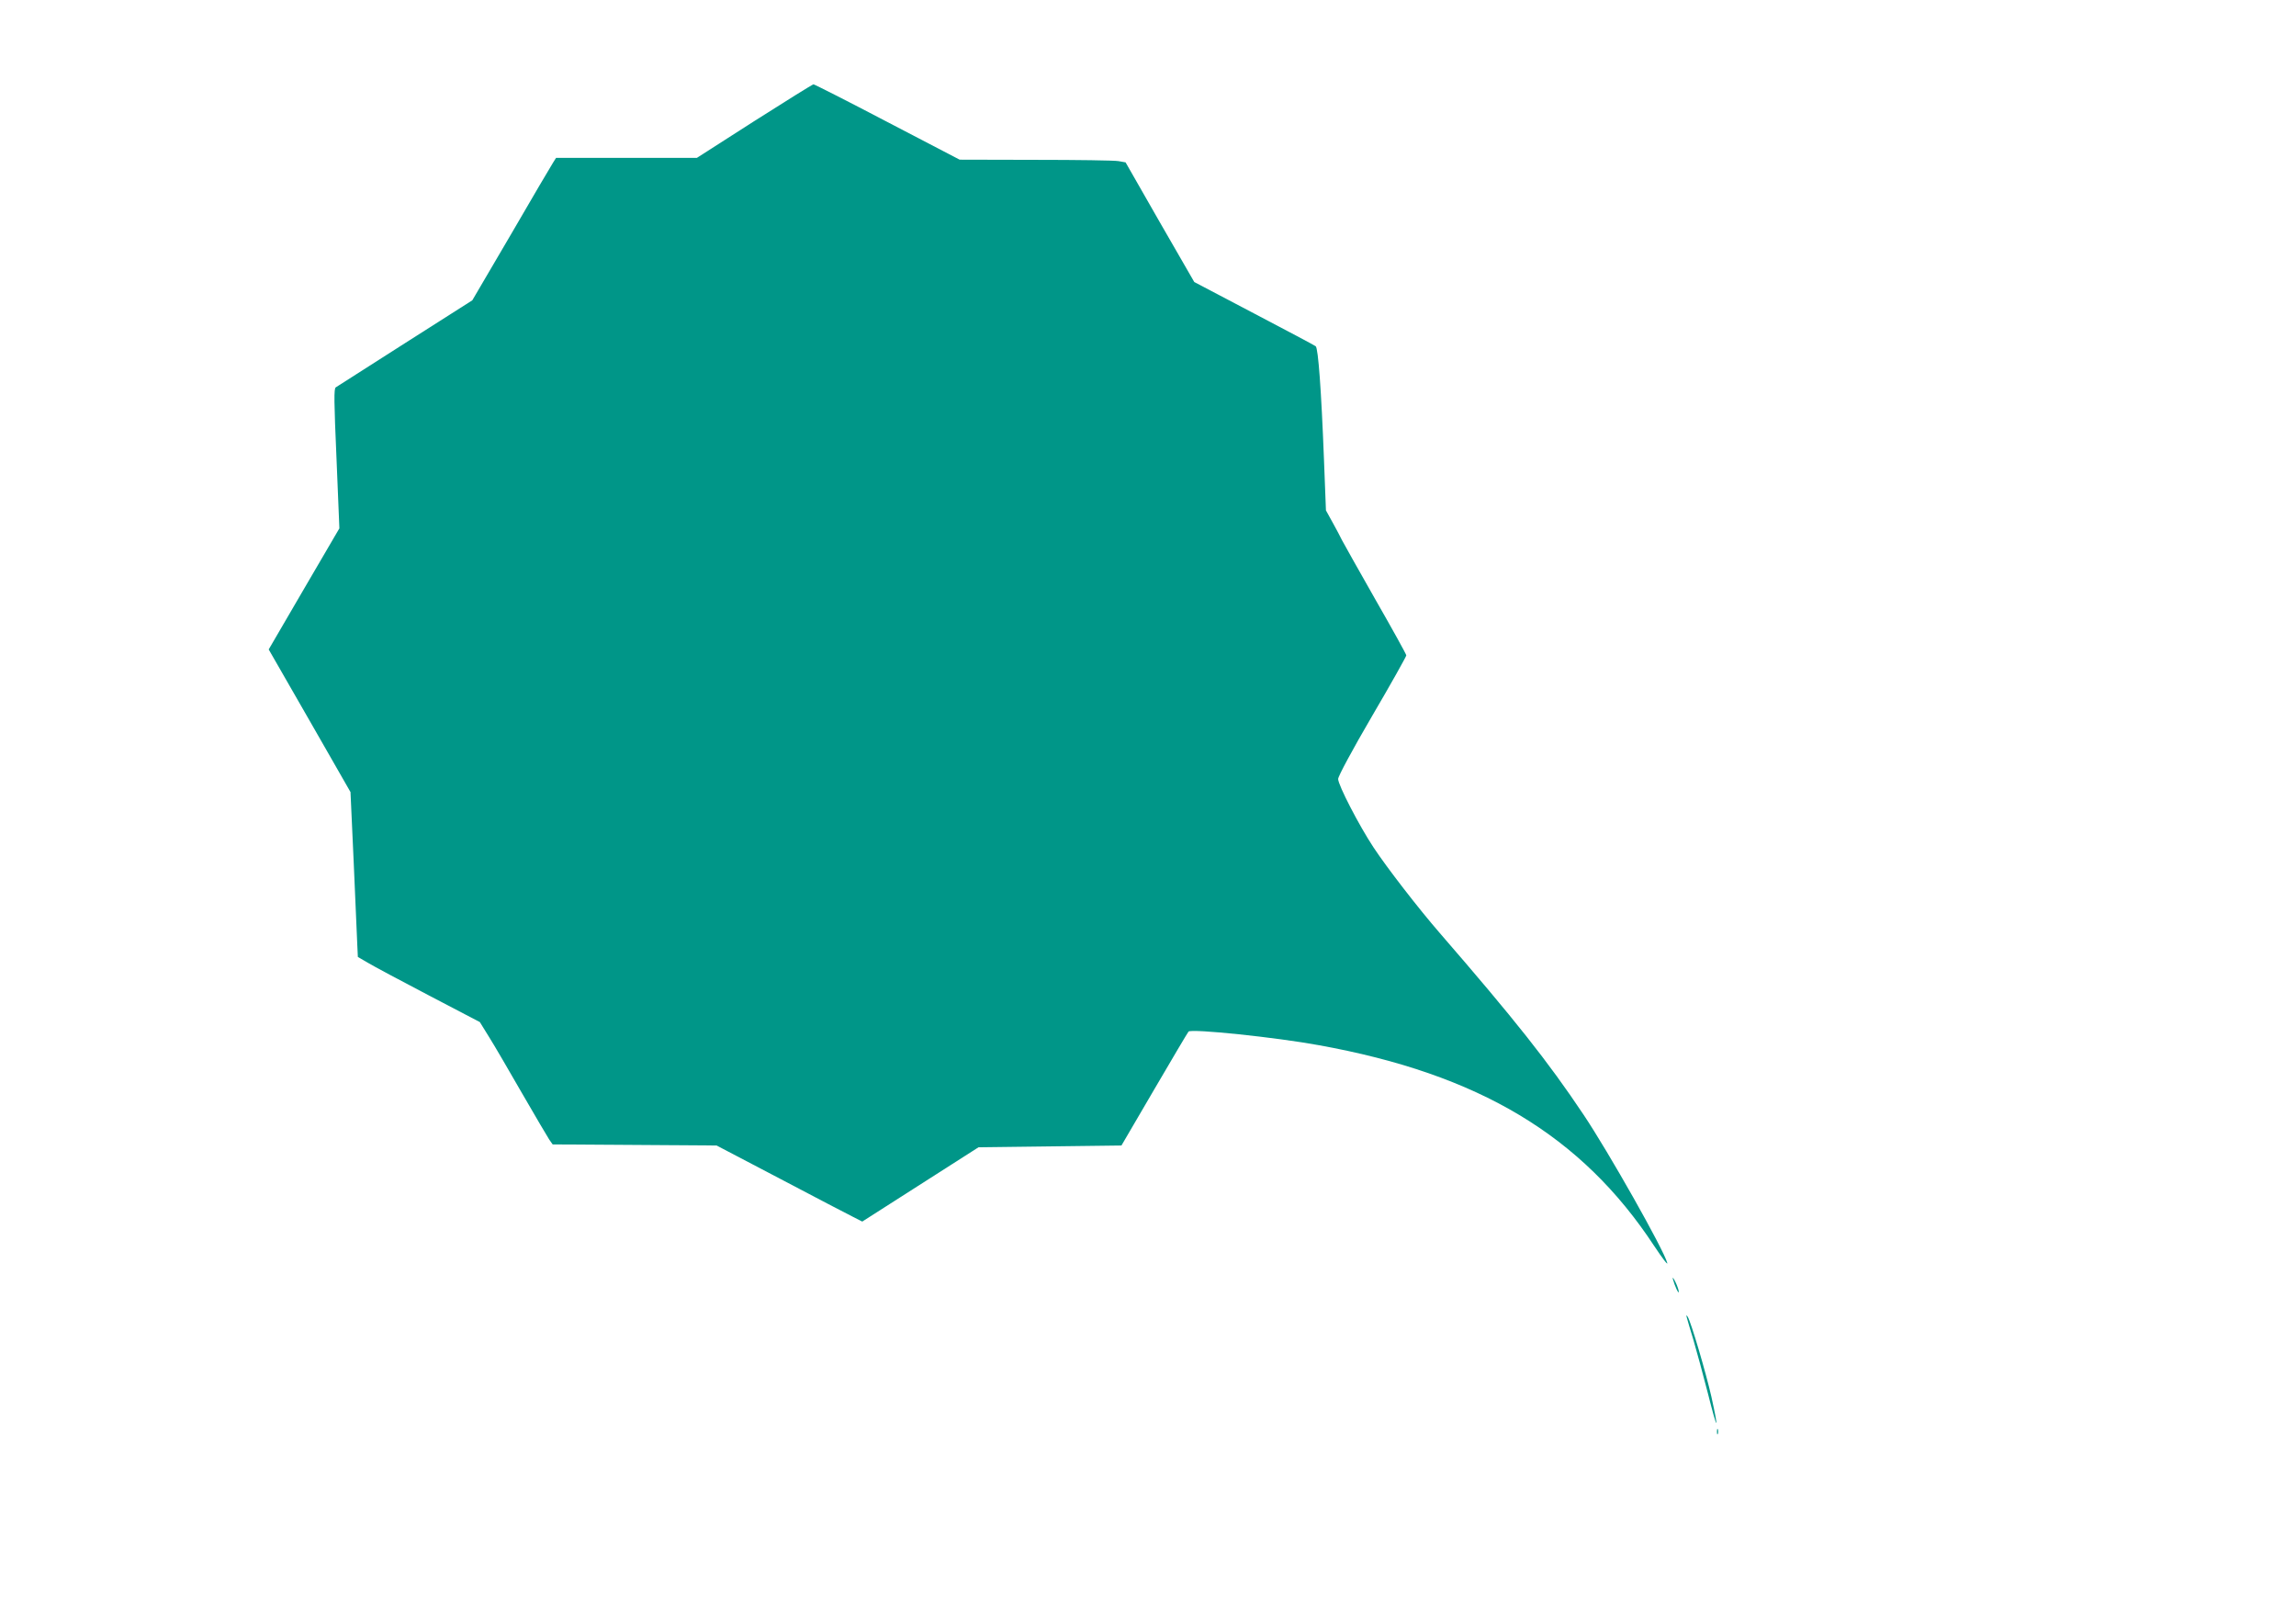 <?xml version="1.0" standalone="no"?>
<!DOCTYPE svg PUBLIC "-//W3C//DTD SVG 20010904//EN"
 "http://www.w3.org/TR/2001/REC-SVG-20010904/DTD/svg10.dtd">
<svg version="1.0" xmlns="http://www.w3.org/2000/svg"
 width="1280pt" height="905pt" viewBox="0 0 1280 905"
 preserveAspectRatio="xMidYMid meet">
<g transform="translate(0,905) scale(0.1,-0.1)"
fill="#009688" stroke="none">
<path d="M4205 8375 l-320 -205 -392 0 -393 0 -17 -27 c-9 -14 -115 -193 -233
-397 l-217 -370 -374 -238 c-206 -131 -380 -242 -387 -247 -11 -6 -10 -78 4
-397 l16 -389 -197 -337 -197 -338 228 -397 228 -398 18 -395 c9 -217 18 -424
20 -460 l3 -64 55 -32 c30 -18 183 -100 340 -182 l285 -149 52 -84 c29 -46
111 -187 184 -314 73 -126 141 -242 151 -257 l19 -27 457 -3 457 -3 355 -186
c195 -103 378 -198 406 -212 l51 -26 324 207 324 207 399 5 398 5 183 313
c101 173 187 318 191 322 17 17 488 -32 727 -76 892 -161 1465 -504 1869
-1119 44 -66 76 -109 73 -95 -20 75 -328 620 -467 827 -197 295 -386 533 -802
1013 -118 136 -293 362 -369 477 -80 121 -197 347 -197 381 0 15 79 162 190
352 105 179 190 331 190 337 0 6 -77 145 -171 309 -94 165 -178 315 -188 334
-9 19 -33 64 -53 100 l-36 65 -11 285 c-15 387 -32 618 -46 630 -6 5 -161 87
-344 183 l-333 175 -192 333 -191 334 -40 7 c-22 4 -230 7 -463 7 l-422 1
-403 210 c-221 116 -407 210 -412 210 -6 -1 -154 -93 -330 -205z"/>
<path d="M9326 1921 c10 -38 33 -88 33 -71 0 8 -8 33 -19 55 -11 22 -17 29
-14 16z"/>
<path d="M9404 1705 c3 -11 19 -67 37 -125 17 -58 53 -190 80 -295 53 -212 65
-224 20 -21 -30 133 -114 418 -132 446 -8 12 -9 11 -5 -5z"/>
<path d="M9572 1070 c0 -14 2 -19 5 -12 2 6 2 18 0 25 -3 6 -5 1 -5 -13z"/>
</g>
</svg>
